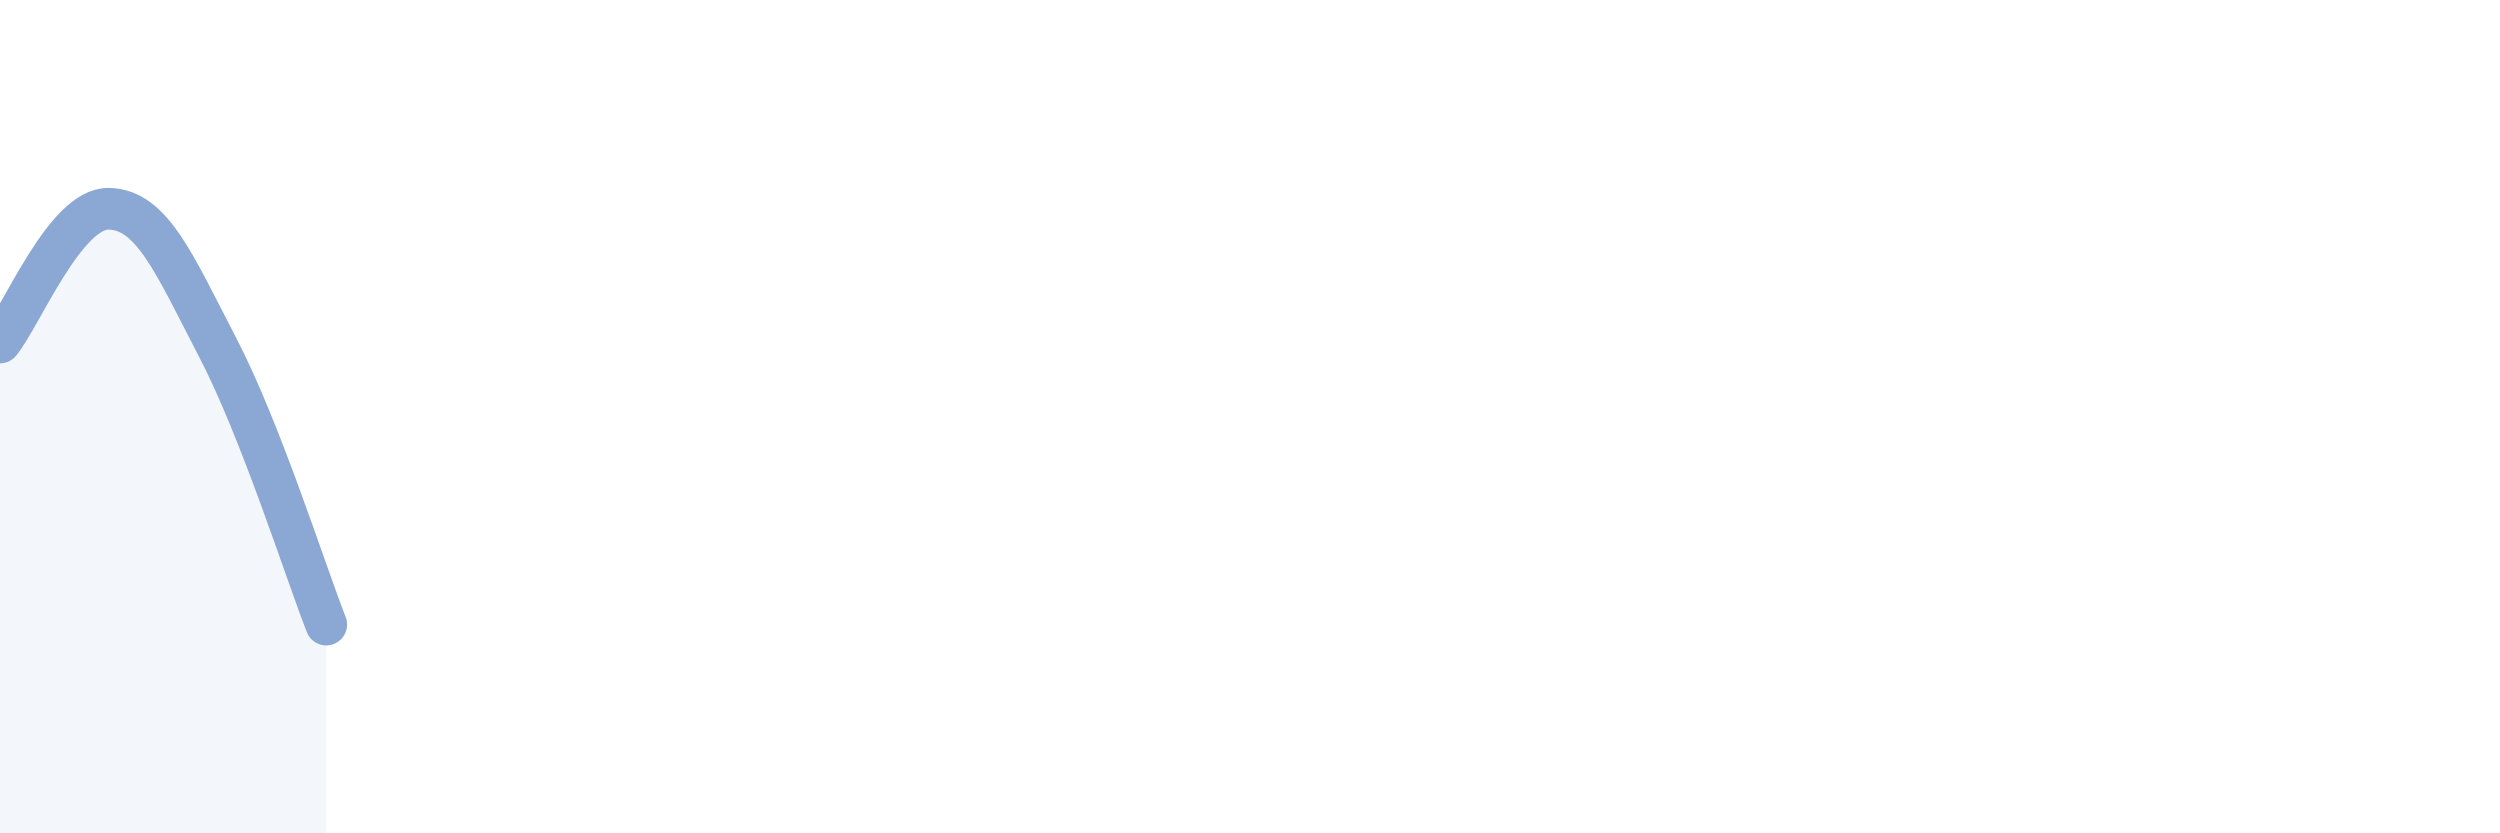
    <svg width="60" height="20" viewBox="0 0 60 20" xmlns="http://www.w3.org/2000/svg">
      <path
        d="M 0,8.22 C 0.52,7.58 1.57,4.99 2.61,5.01 C 3.65,5.03 4.18,6.33 5.22,8.33 C 6.26,10.33 7.31,13.66 7.83,14.99L7.83 20L0 20Z"
        fill="#8ba7d3"
        opacity="0.1"
        stroke-linecap="round"
        stroke-linejoin="round"
      />
      <path
        d="M 0,8.22 C 0.52,7.58 1.57,4.99 2.61,5.01 C 3.65,5.03 4.18,6.33 5.22,8.33 C 6.26,10.33 7.31,13.66 7.83,14.99"
        stroke="#8ba7d3"
        stroke-width="1"
        fill="none"
        stroke-linecap="round"
        stroke-linejoin="round"
      />
    </svg>
  